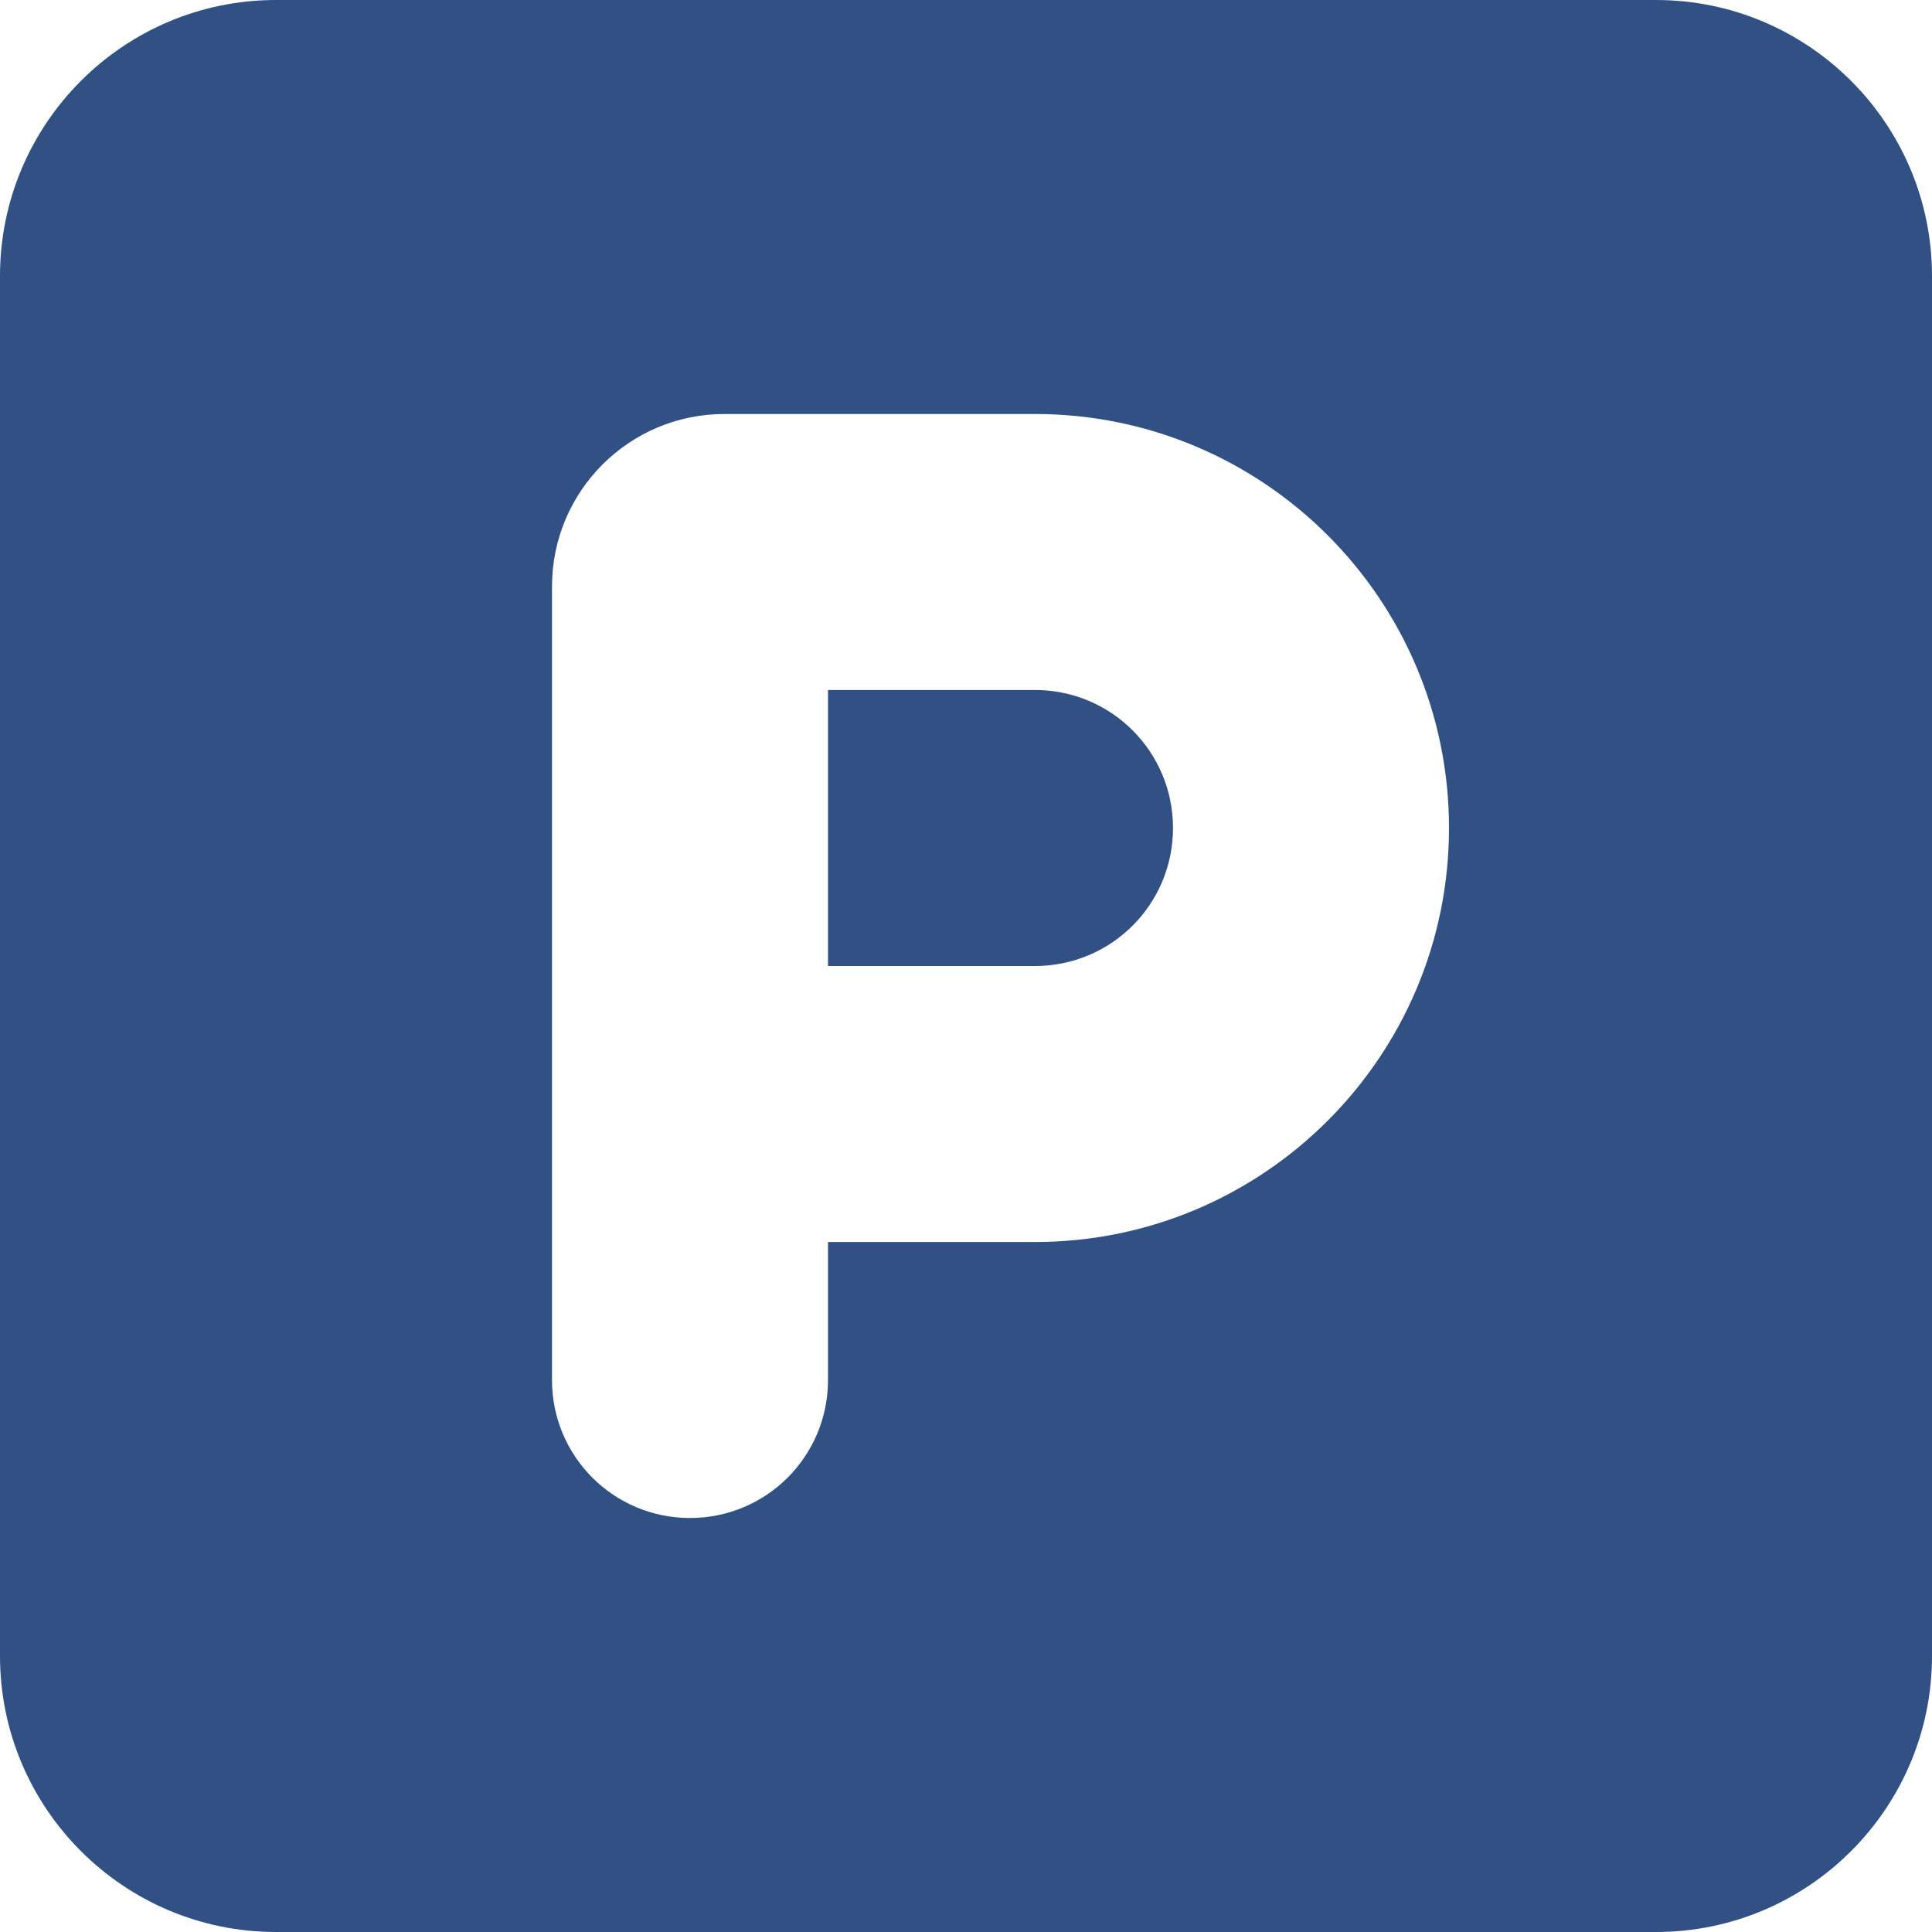 <svg width="21" height="21" viewBox="0 0 21 21" fill="none" xmlns="http://www.w3.org/2000/svg">
<path d="M3 0C1.345 0 0 1.345 0 3V18C0 19.655 1.345 21 3 21H18C19.655 21 21 19.655 21 18V3C21 1.345 19.655 0 18 0H3ZM9 10.5H11.25C12.08 10.5 12.75 9.83 12.75 9C12.75 8.17 12.08 7.5 11.25 7.5H9V10.5ZM11.25 13.5H9V15C9 15.83 8.33 16.5 7.5 16.5C6.67 16.5 6 15.83 6 15V12V6.375C6 5.339 6.839 4.5 7.875 4.5H11.25C13.734 4.5 15.75 6.516 15.75 9C15.75 11.484 13.734 13.5 11.25 13.5Z" fill="#315083"/>
</svg>
